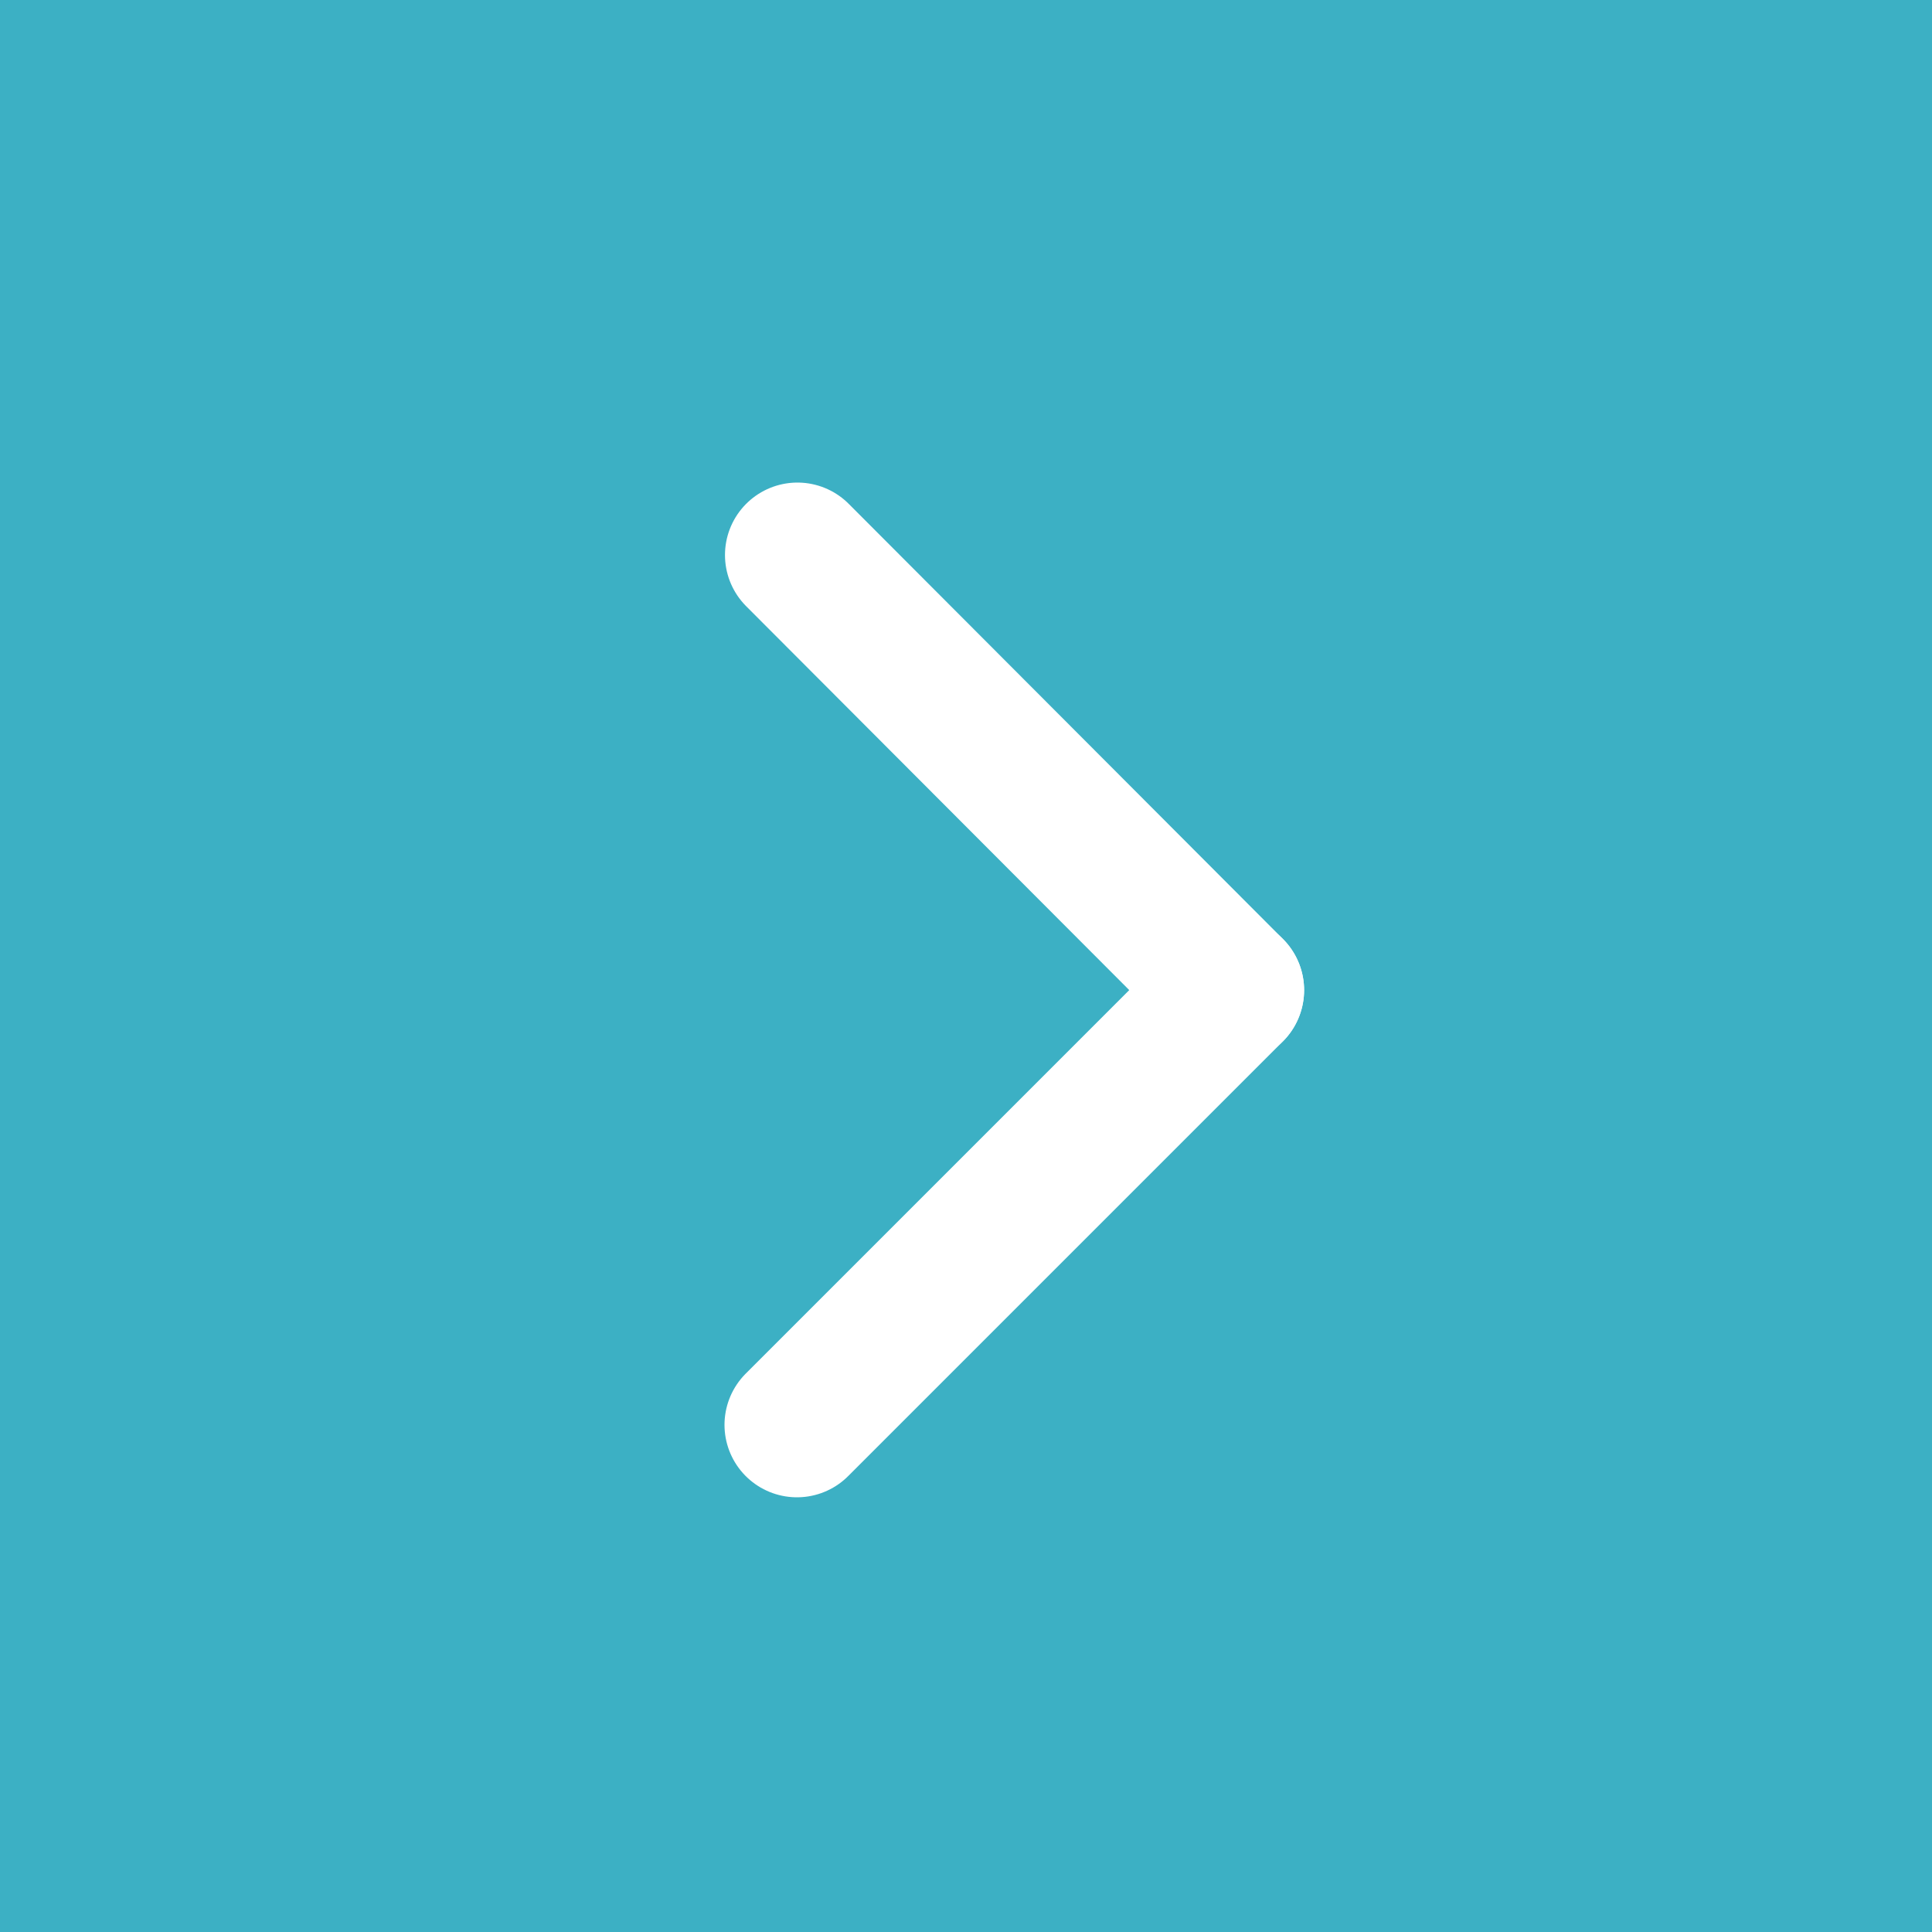 <?xml version="1.0" encoding="UTF-8"?>
<svg width="40px" height="40px" viewBox="0 0 40 40" version="1.1" xmlns="http://www.w3.org/2000/svg" xmlns:xlink="http://www.w3.org/1999/xlink">
    <!-- Generator: Sketch 49.3 (51167) - http://www.bohemiancoding.com/sketch -->
    <title>right-arrow</title>
    <desc>Created with Sketch.</desc>
    <defs></defs>
    <g id="right-arrow" stroke="none" stroke-width="1" fill="none" fill-rule="evenodd">
        <rect id="Rectangle" fill="#3CB0C4" x="0" y="0" width="40" height="40"></rect>
        <g id="arrow" transform="translate(20.5, 20.5) rotate(180) translate(-20.5, -20.5) translate(15, 11)" stroke="#FFFFFF" stroke-linecap="round" stroke-linejoin="round" stroke-width="3">
            <path d="M9.5,0.5 L0.5,9.5" id="Line"></path>
            <path d="M9.49,18.509 L0.5,9.5" id="Line"></path>
        </g>
    </g>
</svg>